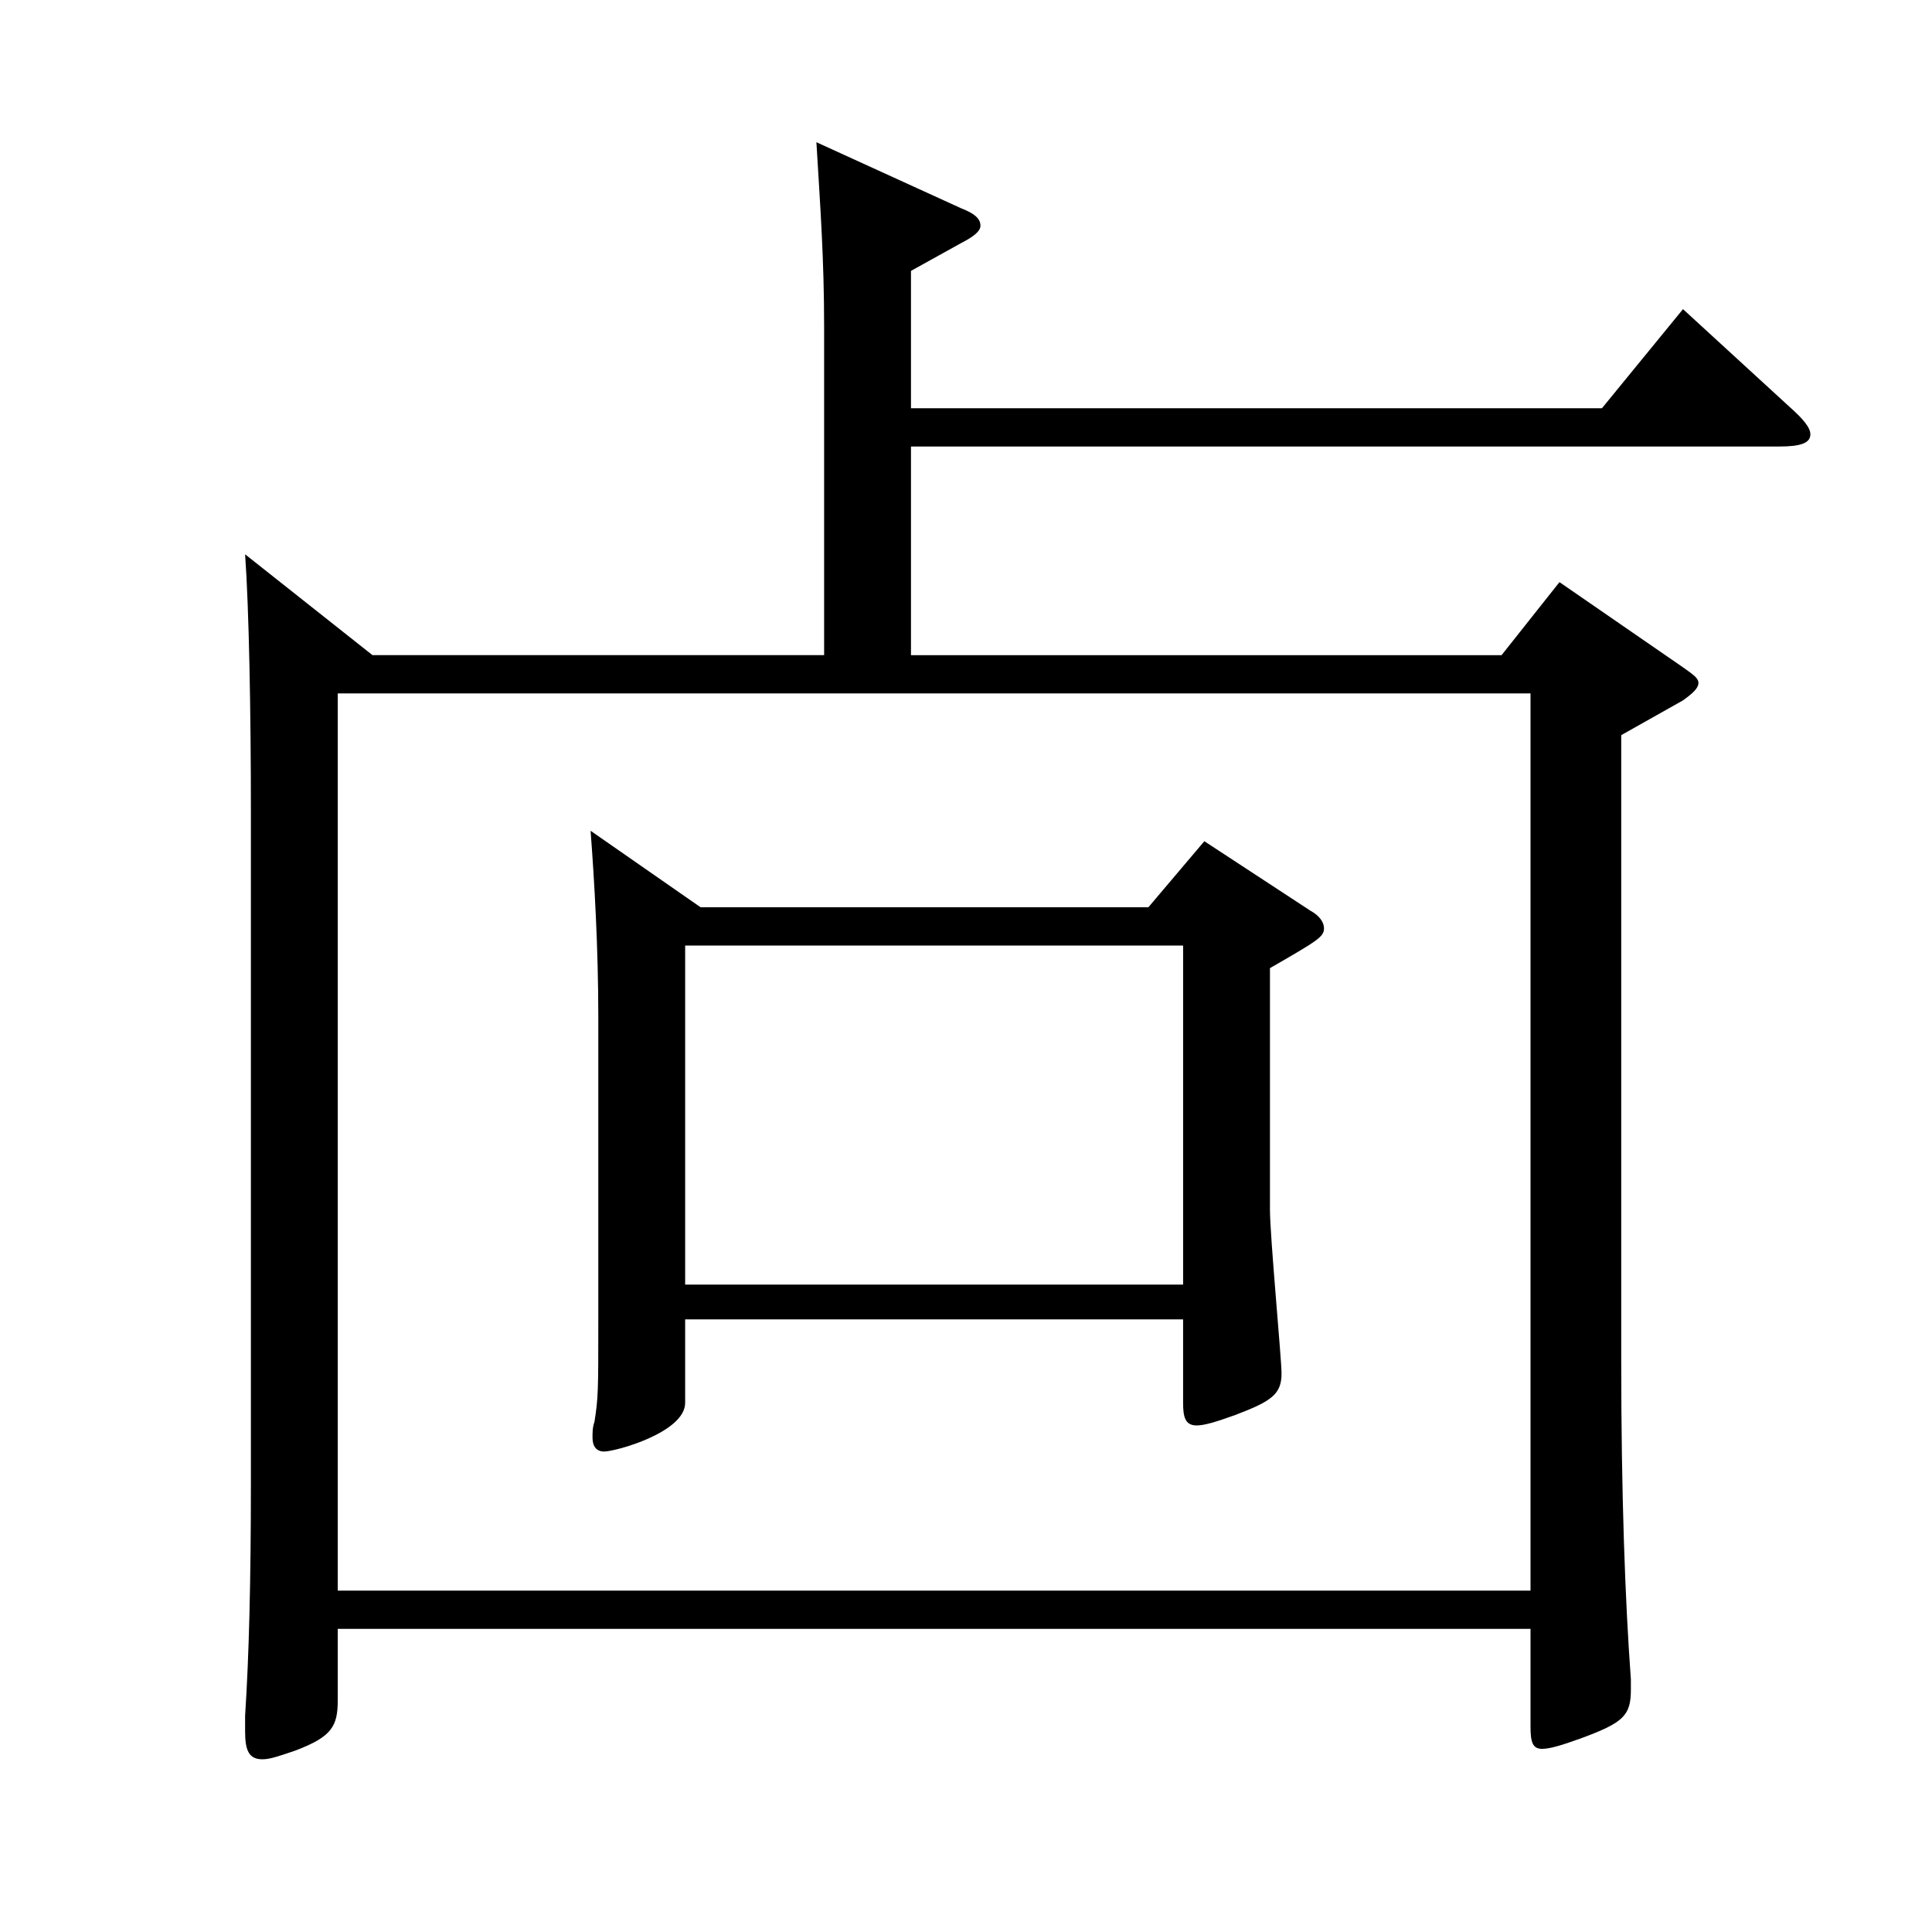 <?xml version="1.0" encoding="utf-8"?>
<!-- Generator: Adobe Illustrator 16.0.0, SVG Export Plug-In . SVG Version: 6.00 Build 0)  -->
<!DOCTYPE svg PUBLIC "-//W3C//DTD SVG 1.1//EN" "http://www.w3.org/Graphics/SVG/1.1/DTD/svg11.dtd">
<svg version="1.1" id="图层_1" xmlns="http://www.w3.org/2000/svg" xmlns:xlink="http://www.w3.org/1999/xlink" x="0px" y="0px"
	 width="1000px" height="1000px" viewBox="0 0 1000 1000" enable-background="new 0 0 1000 1000" xml:space="preserve">
<path d="M174.816,843.104v36.899c0,13.5-2.997,18.899-21.978,26.1c-7.992,2.7-12.987,4.5-16.982,4.5
	c-6.993,0-8.991-4.5-8.991-14.399v-8.101c1.998-30.6,2.997-69.299,2.997-120.599V420.107c0-52.2-0.999-105.3-2.997-133.199
	l65.934,52.199h233.764V169.009c0-35.1-1.997-62.1-3.995-95.399l74.924,34.2c6.993,2.7,9.99,5.4,9.99,9c0,2.7-2.997,5.4-9.99,9
	l-25.974,14.4v71.1h357.64l41.957-51.3l55.944,51.3c5.994,5.399,9.989,9.899,9.989,13.5c0,4.5-4.994,6.3-15.983,6.3H471.518v107.999
	H777.21l29.969-37.8l63.936,44.1c4.995,3.601,7.992,5.4,7.992,8.101c0,2.699-2.997,5.399-7.992,9l-31.967,17.999v323.998
	c0,68.399,1.998,124.199,4.994,164.699v5.399c0,13.5-3.996,17.101-25.974,25.2c-9.989,3.6-15.983,5.4-19.979,5.4
	c-4.995,0-5.994-3.601-5.994-11.7v-50.399H174.816z M174.816,358.907v464.397h617.378V358.907H174.816z M362.627,469.606h231.767
	l28.971-34.199l54.945,35.999c4.994,2.7,6.992,6.301,6.992,9c0,4.5-2.997,6.3-27.972,20.7v125.1c0,13.499,5.994,77.399,5.994,84.599
	c0,10.8-4.995,14.4-23.976,21.601c-9.99,3.6-15.984,5.399-19.98,5.399c-5.993,0-6.992-4.5-6.992-11.7v-43.199h-257.74v43.199
	c0,15.301-35.964,25.2-41.958,25.2c-3.996,0-5.994-2.7-5.994-7.2c0-2.699,0-5.399,0.999-8.1c1.998-12.6,1.998-16.2,1.998-52.199
	V526.307c0-35.101-1.998-70.2-3.996-96.3L362.627,469.606z M612.376,664.905V489.406h-257.74v175.499H612.376z"/>
</svg>
